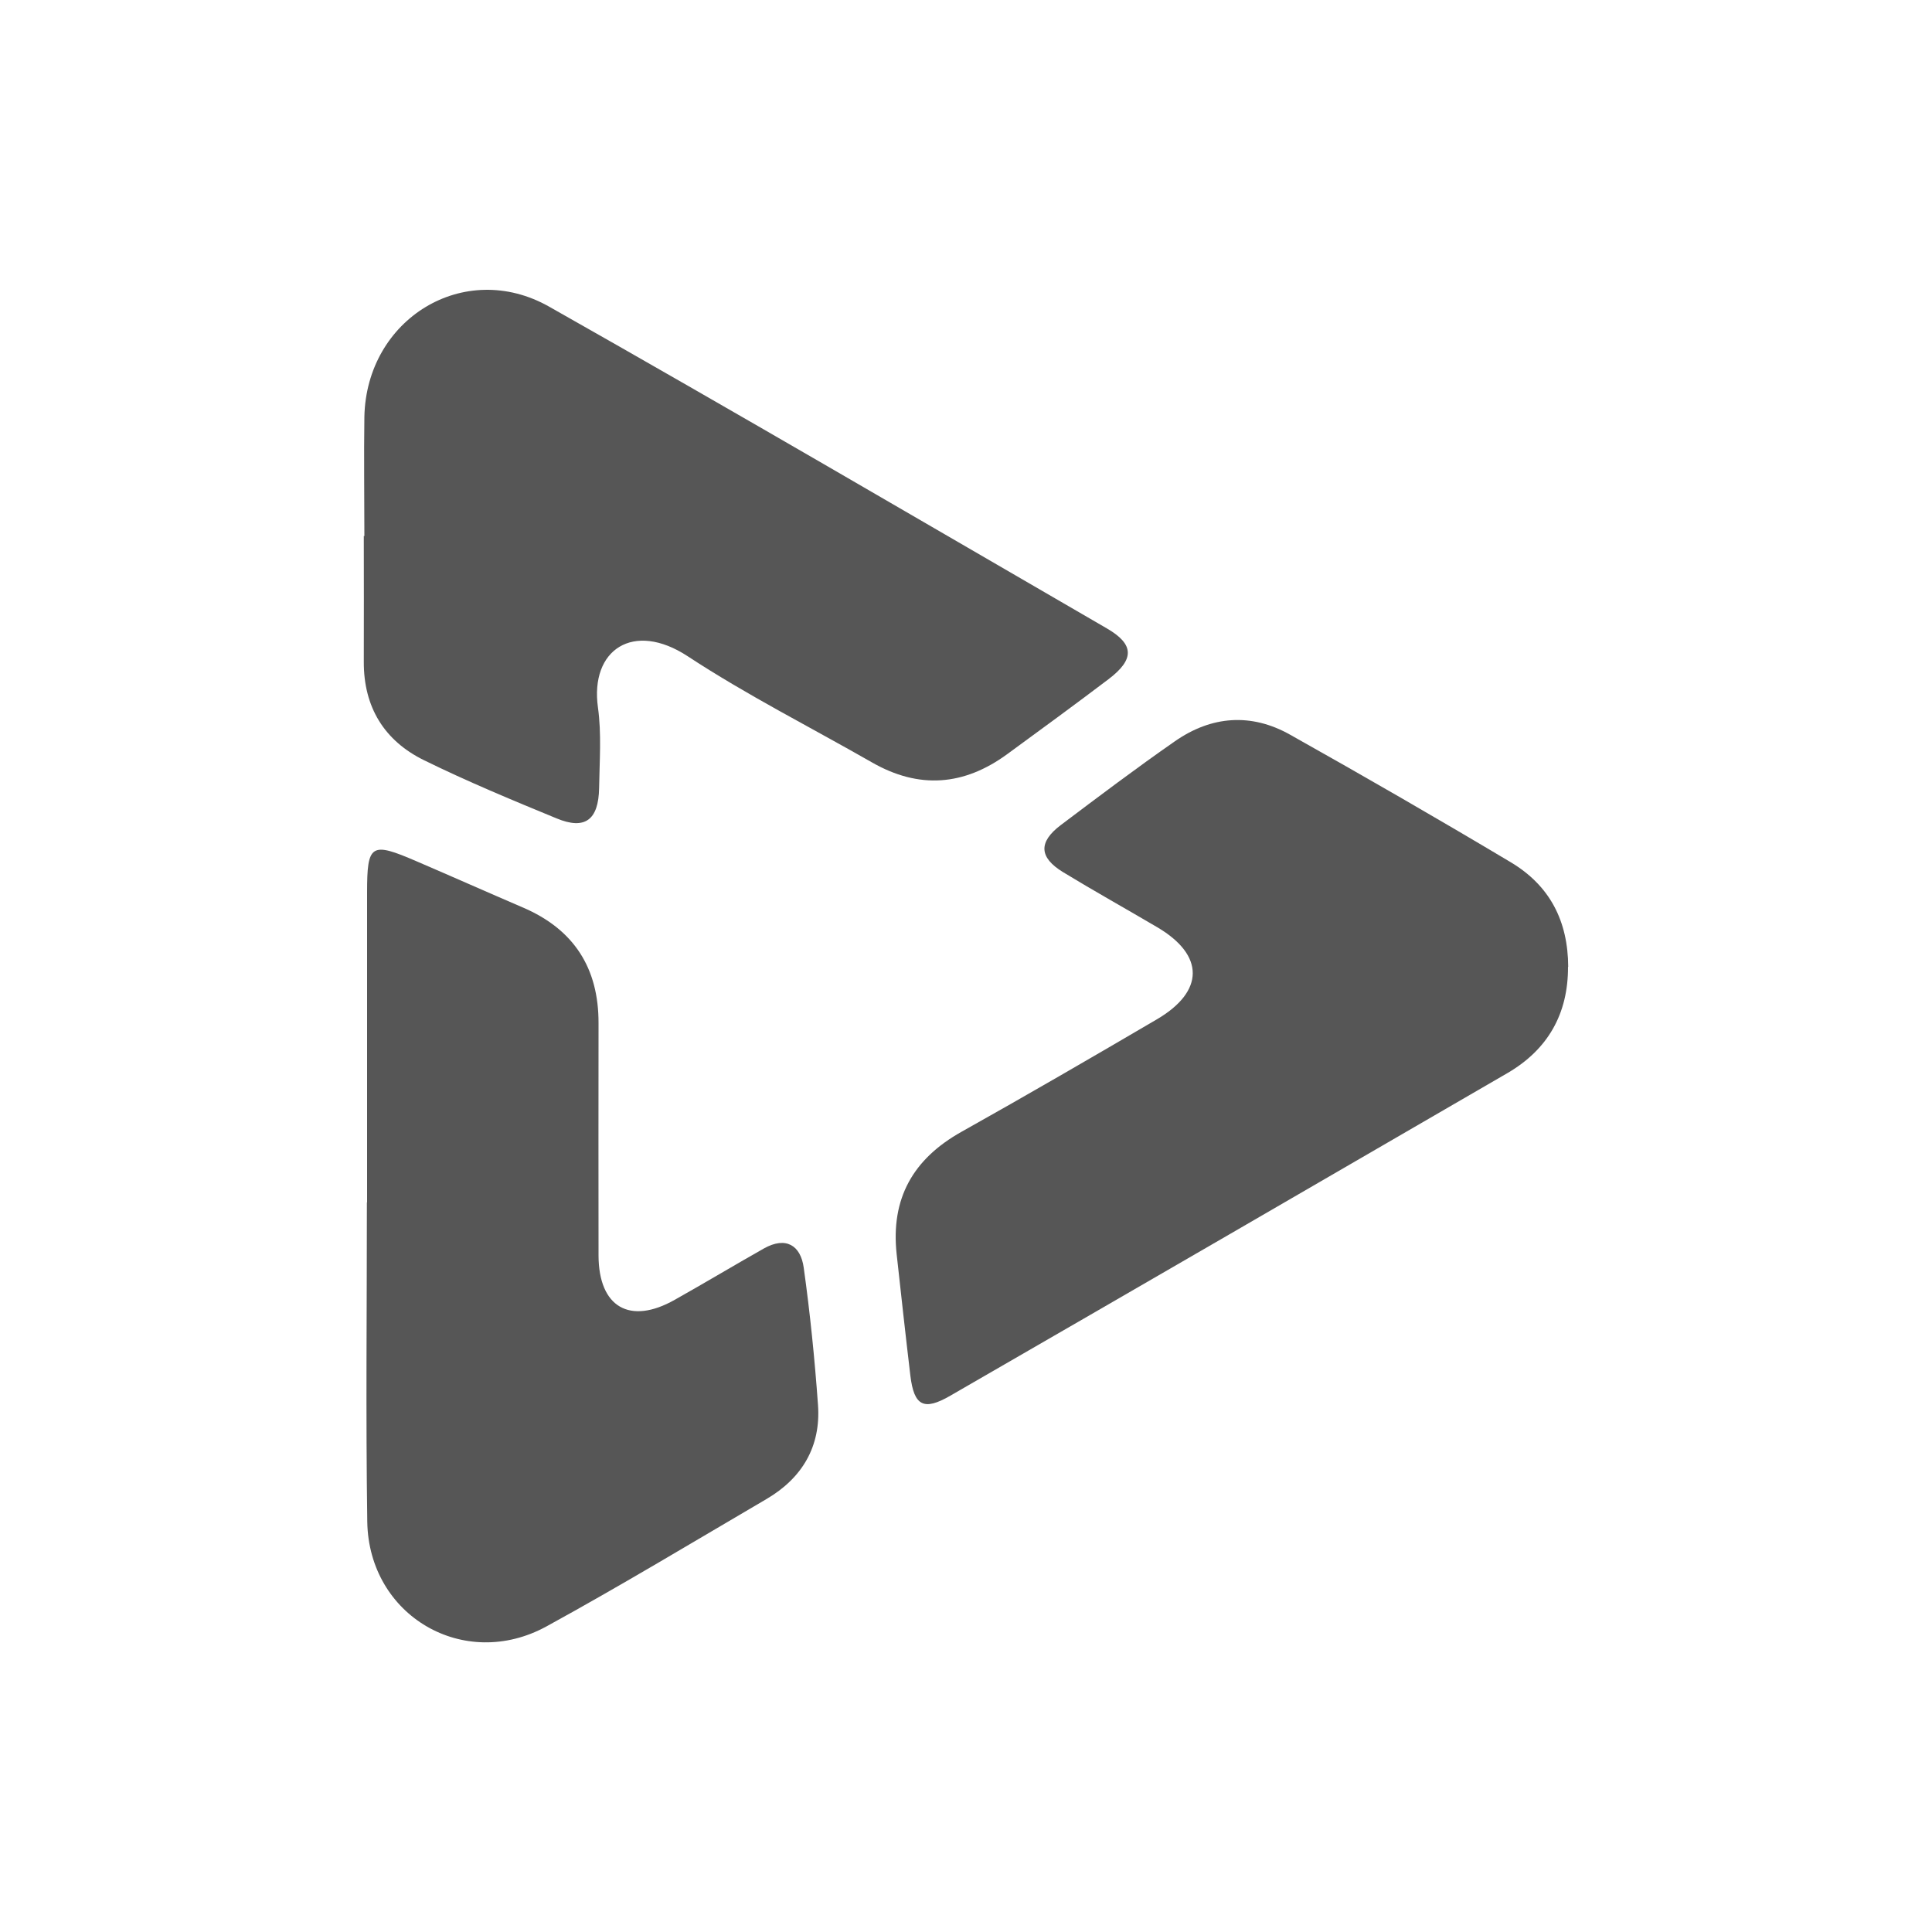 <?xml version="1.0" encoding="UTF-8"?>
<svg id="Rechnungswesen" xmlns="http://www.w3.org/2000/svg" viewBox="0 0 100 100">
  <defs>
    <style>
      .cls-1 {
        fill: #565656;
        stroke-width: 0px;
      }
    </style>
  </defs>
  <path class="cls-1" d="m18.86,27.75c0-2.06-.03-4.12,0-6.17.1-5.08,5.17-8.19,9.56-5.71,9.67,5.47,19.25,11.08,28.86,16.65,1.44.83,1.45,1.61.09,2.64-1.73,1.31-3.48,2.59-5.23,3.87-2.24,1.64-4.57,1.83-7.01.43-3.18-1.82-6.47-3.48-9.53-5.49-2.82-1.85-5.07-.34-4.65,2.65.19,1.36.08,2.78.06,4.17-.03,1.65-.73,2.18-2.2,1.57-2.31-.95-4.62-1.91-6.86-3.01-2.06-1.01-3.13-2.75-3.12-5.1.01-2.17,0-4.34,0-6.51Z"/>
  <path class="cls-1" d="m81.16,50.04c.01,2.43-1.04,4.28-3.13,5.5-9.61,5.58-19.22,11.15-28.84,16.7-1.38.8-1.88.53-2.07-1.04-.25-2.1-.48-4.2-.71-6.29-.31-2.87.84-4.92,3.36-6.33,3.39-1.9,6.75-3.85,10.11-5.82,2.47-1.45,2.47-3.32.03-4.76-1.63-.96-3.28-1.88-4.89-2.86-1.24-.76-1.28-1.55-.12-2.43,1.95-1.47,3.91-2.95,5.91-4.34,1.89-1.32,3.95-1.48,5.97-.34,3.83,2.15,7.63,4.34,11.4,6.59,2.05,1.22,2.98,3.06,2.99,5.43Z"/>
  <path class="cls-1" d="m19,62.23c0-5.34,0-10.69,0-16.03,0-2.52.2-2.64,2.56-1.62,1.84.79,3.66,1.6,5.5,2.39,2.64,1.13,3.93,3.13,3.92,6,0,4.01-.01,8.02,0,12.02.01,2.67,1.62,3.6,3.94,2.29,1.55-.87,3.08-1.79,4.62-2.66,1.14-.64,1.9-.16,2.06.99.33,2.36.57,4.74.74,7.12.15,2.14-.82,3.77-2.65,4.85-3.79,2.22-7.55,4.49-11.4,6.6-4.27,2.34-9.2-.54-9.28-5.41-.08-5.51-.02-11.02-.02-16.53Z"/>
</svg>